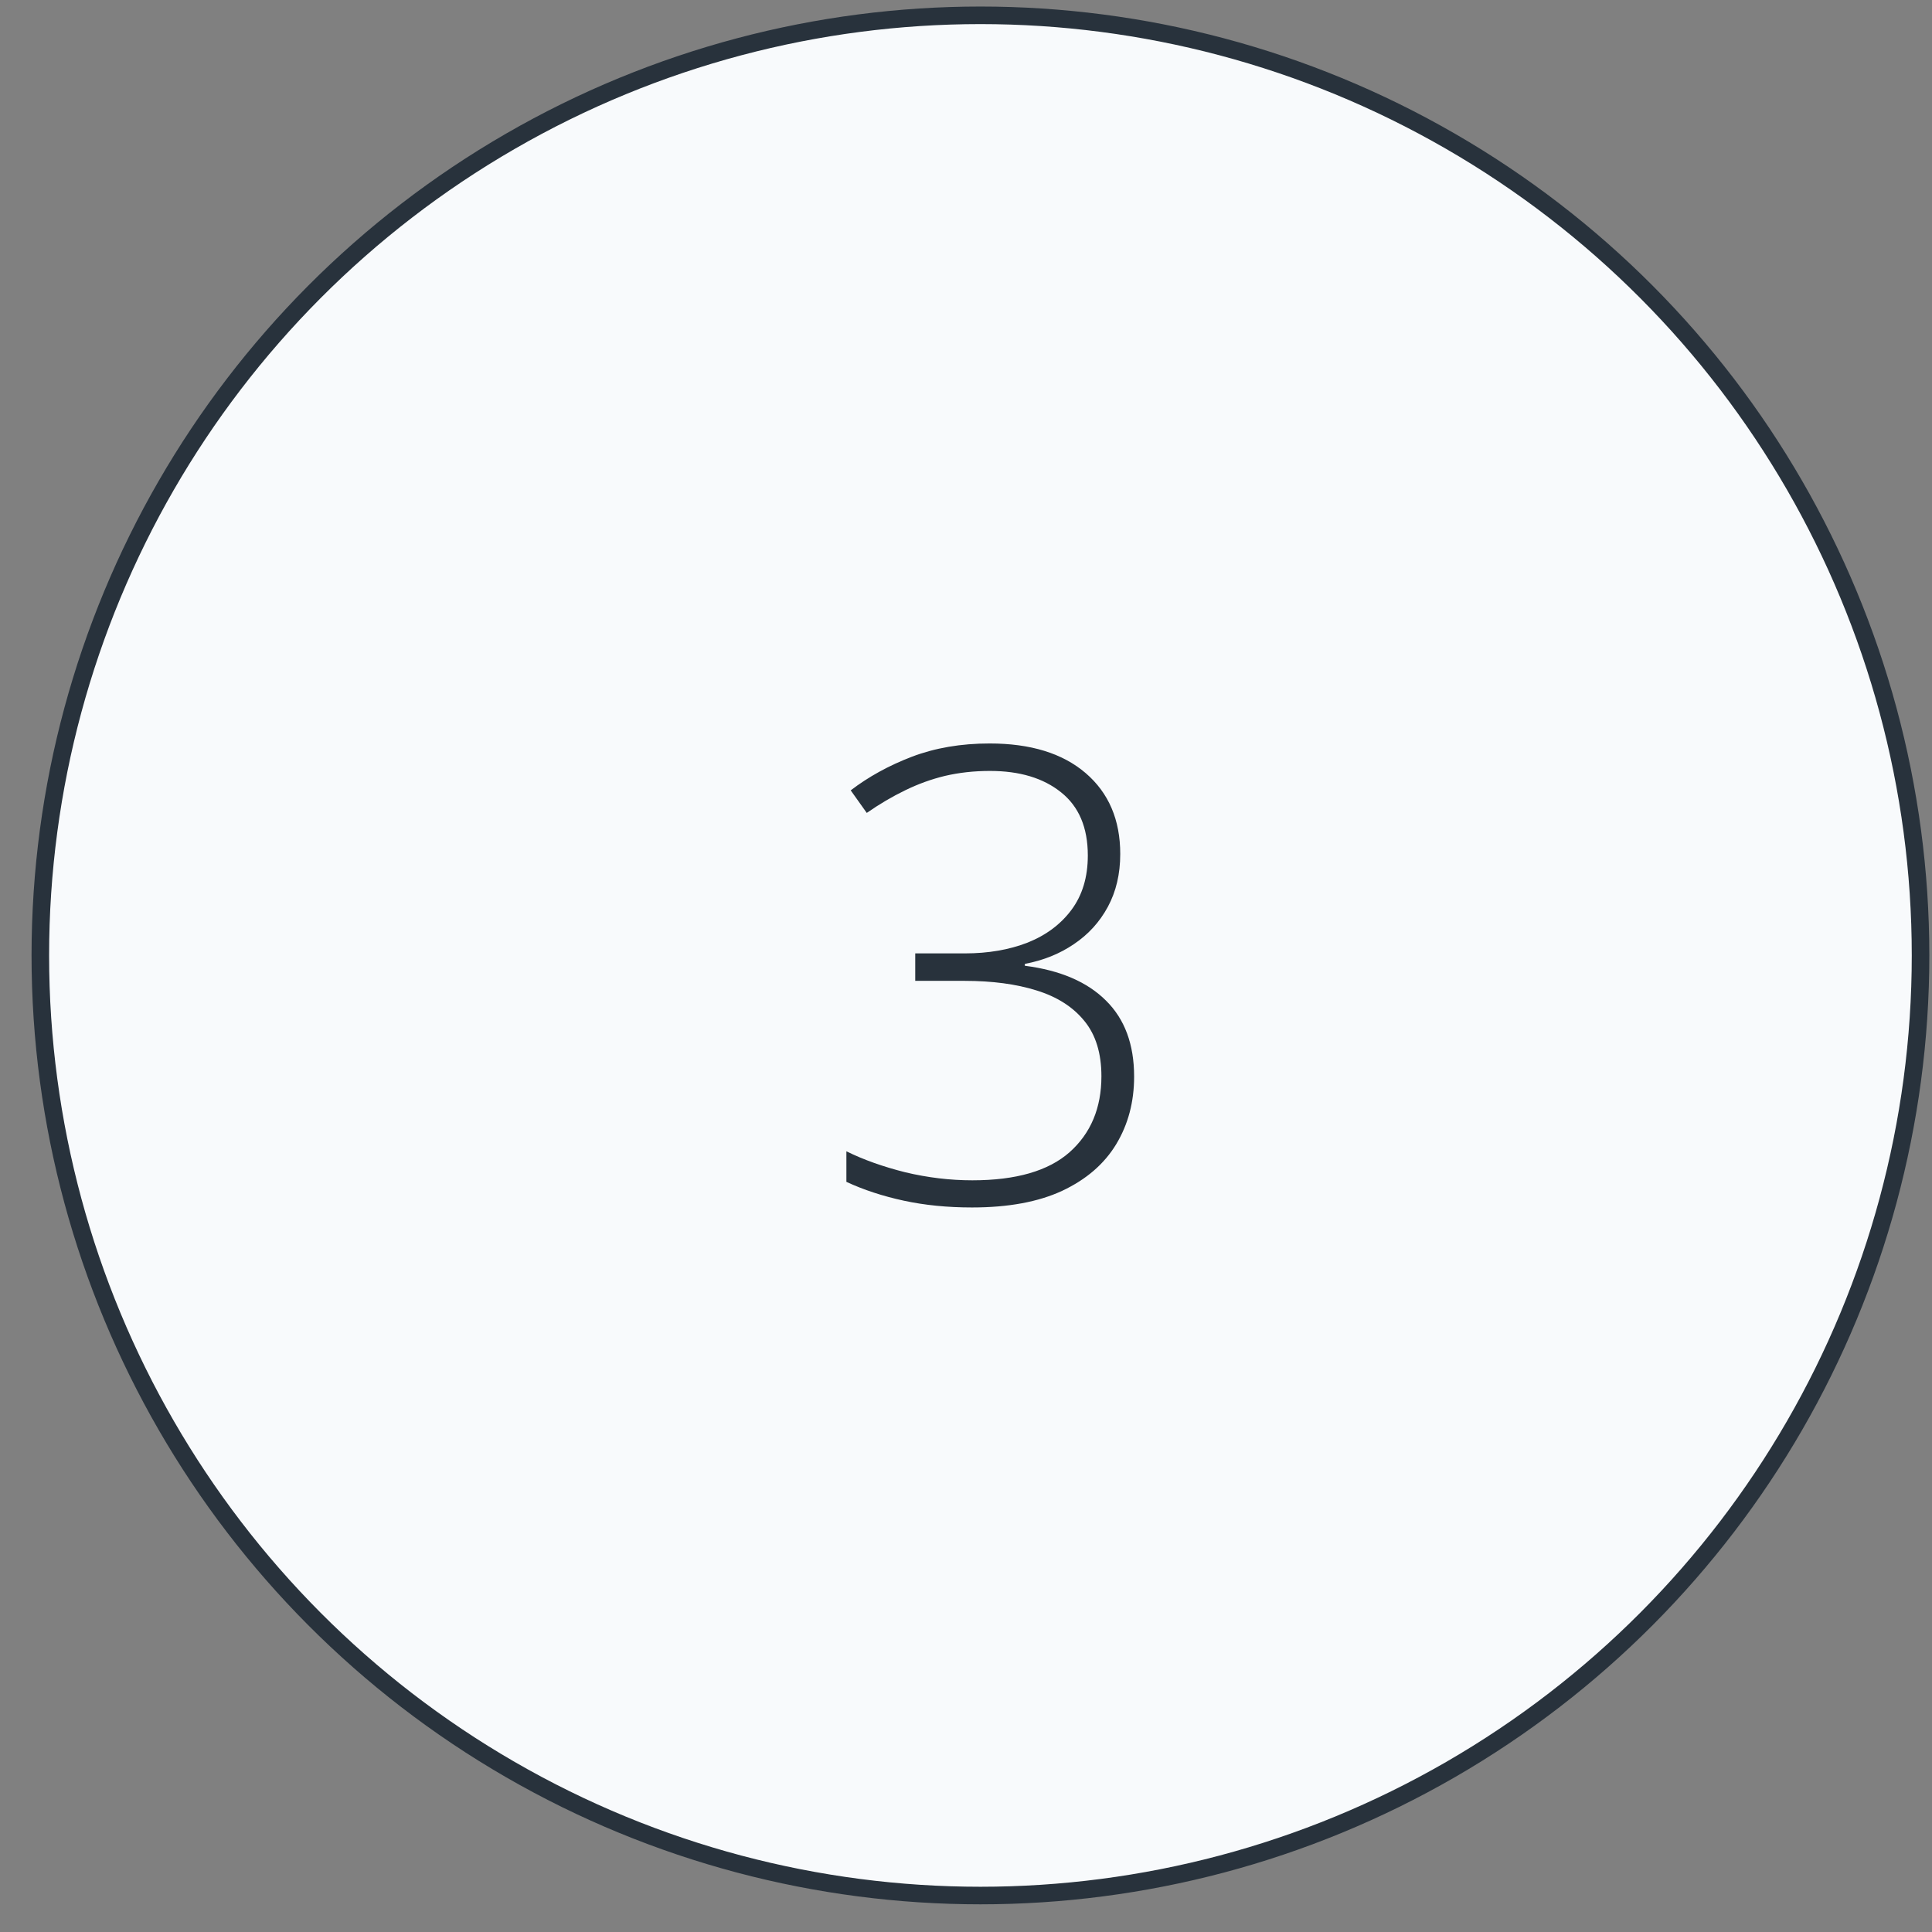 <?xml version="1.0" encoding="UTF-8"?> <svg xmlns="http://www.w3.org/2000/svg" width="55" height="55" viewBox="0 0 55 55" fill="none"><rect x="0" y="0" width="55" height="55" fill="#808080" stroke="none"/> <circle cx="27.911" cy="27.199" r="26.763" fill="#F8FAFC" stroke="#28323C" stroke-width="0.5"></circle> <path d="M31.891 24.311C31.891 24.879 31.773 25.38 31.539 25.814C31.305 26.248 30.982 26.602 30.572 26.877C30.168 27.153 29.702 27.34 29.175 27.44V27.493C30.183 27.622 30.953 27.953 31.486 28.486C32.02 29.013 32.286 29.734 32.286 30.648C32.286 31.369 32.116 32.01 31.776 32.573C31.436 33.135 30.924 33.578 30.238 33.9C29.559 34.216 28.703 34.374 27.672 34.374C26.975 34.374 26.327 34.31 25.73 34.181C25.132 34.052 24.587 33.873 24.095 33.645V32.775C24.581 33.015 25.141 33.214 25.773 33.373C26.412 33.525 27.048 33.601 27.681 33.601C28.923 33.601 29.846 33.334 30.449 32.801C31.053 32.262 31.355 31.541 31.355 30.639C31.355 29.983 31.193 29.459 30.871 29.066C30.549 28.668 30.095 28.377 29.509 28.196C28.929 28.014 28.246 27.923 27.461 27.923H26.055V27.141H27.47C28.132 27.141 28.727 27.039 29.254 26.834C29.781 26.623 30.197 26.312 30.502 25.902C30.812 25.486 30.968 24.97 30.968 24.355C30.968 23.558 30.713 22.957 30.203 22.553C29.699 22.149 29.025 21.947 28.182 21.947C27.73 21.947 27.306 21.994 26.907 22.087C26.515 22.181 26.134 22.319 25.765 22.5C25.401 22.676 25.038 22.89 24.675 23.142L24.218 22.5C24.722 22.114 25.302 21.794 25.958 21.543C26.62 21.291 27.358 21.165 28.173 21.165C29.339 21.165 30.25 21.446 30.906 22.008C31.562 22.571 31.891 23.338 31.891 24.311Z" fill="#28323C"></path> </svg> 